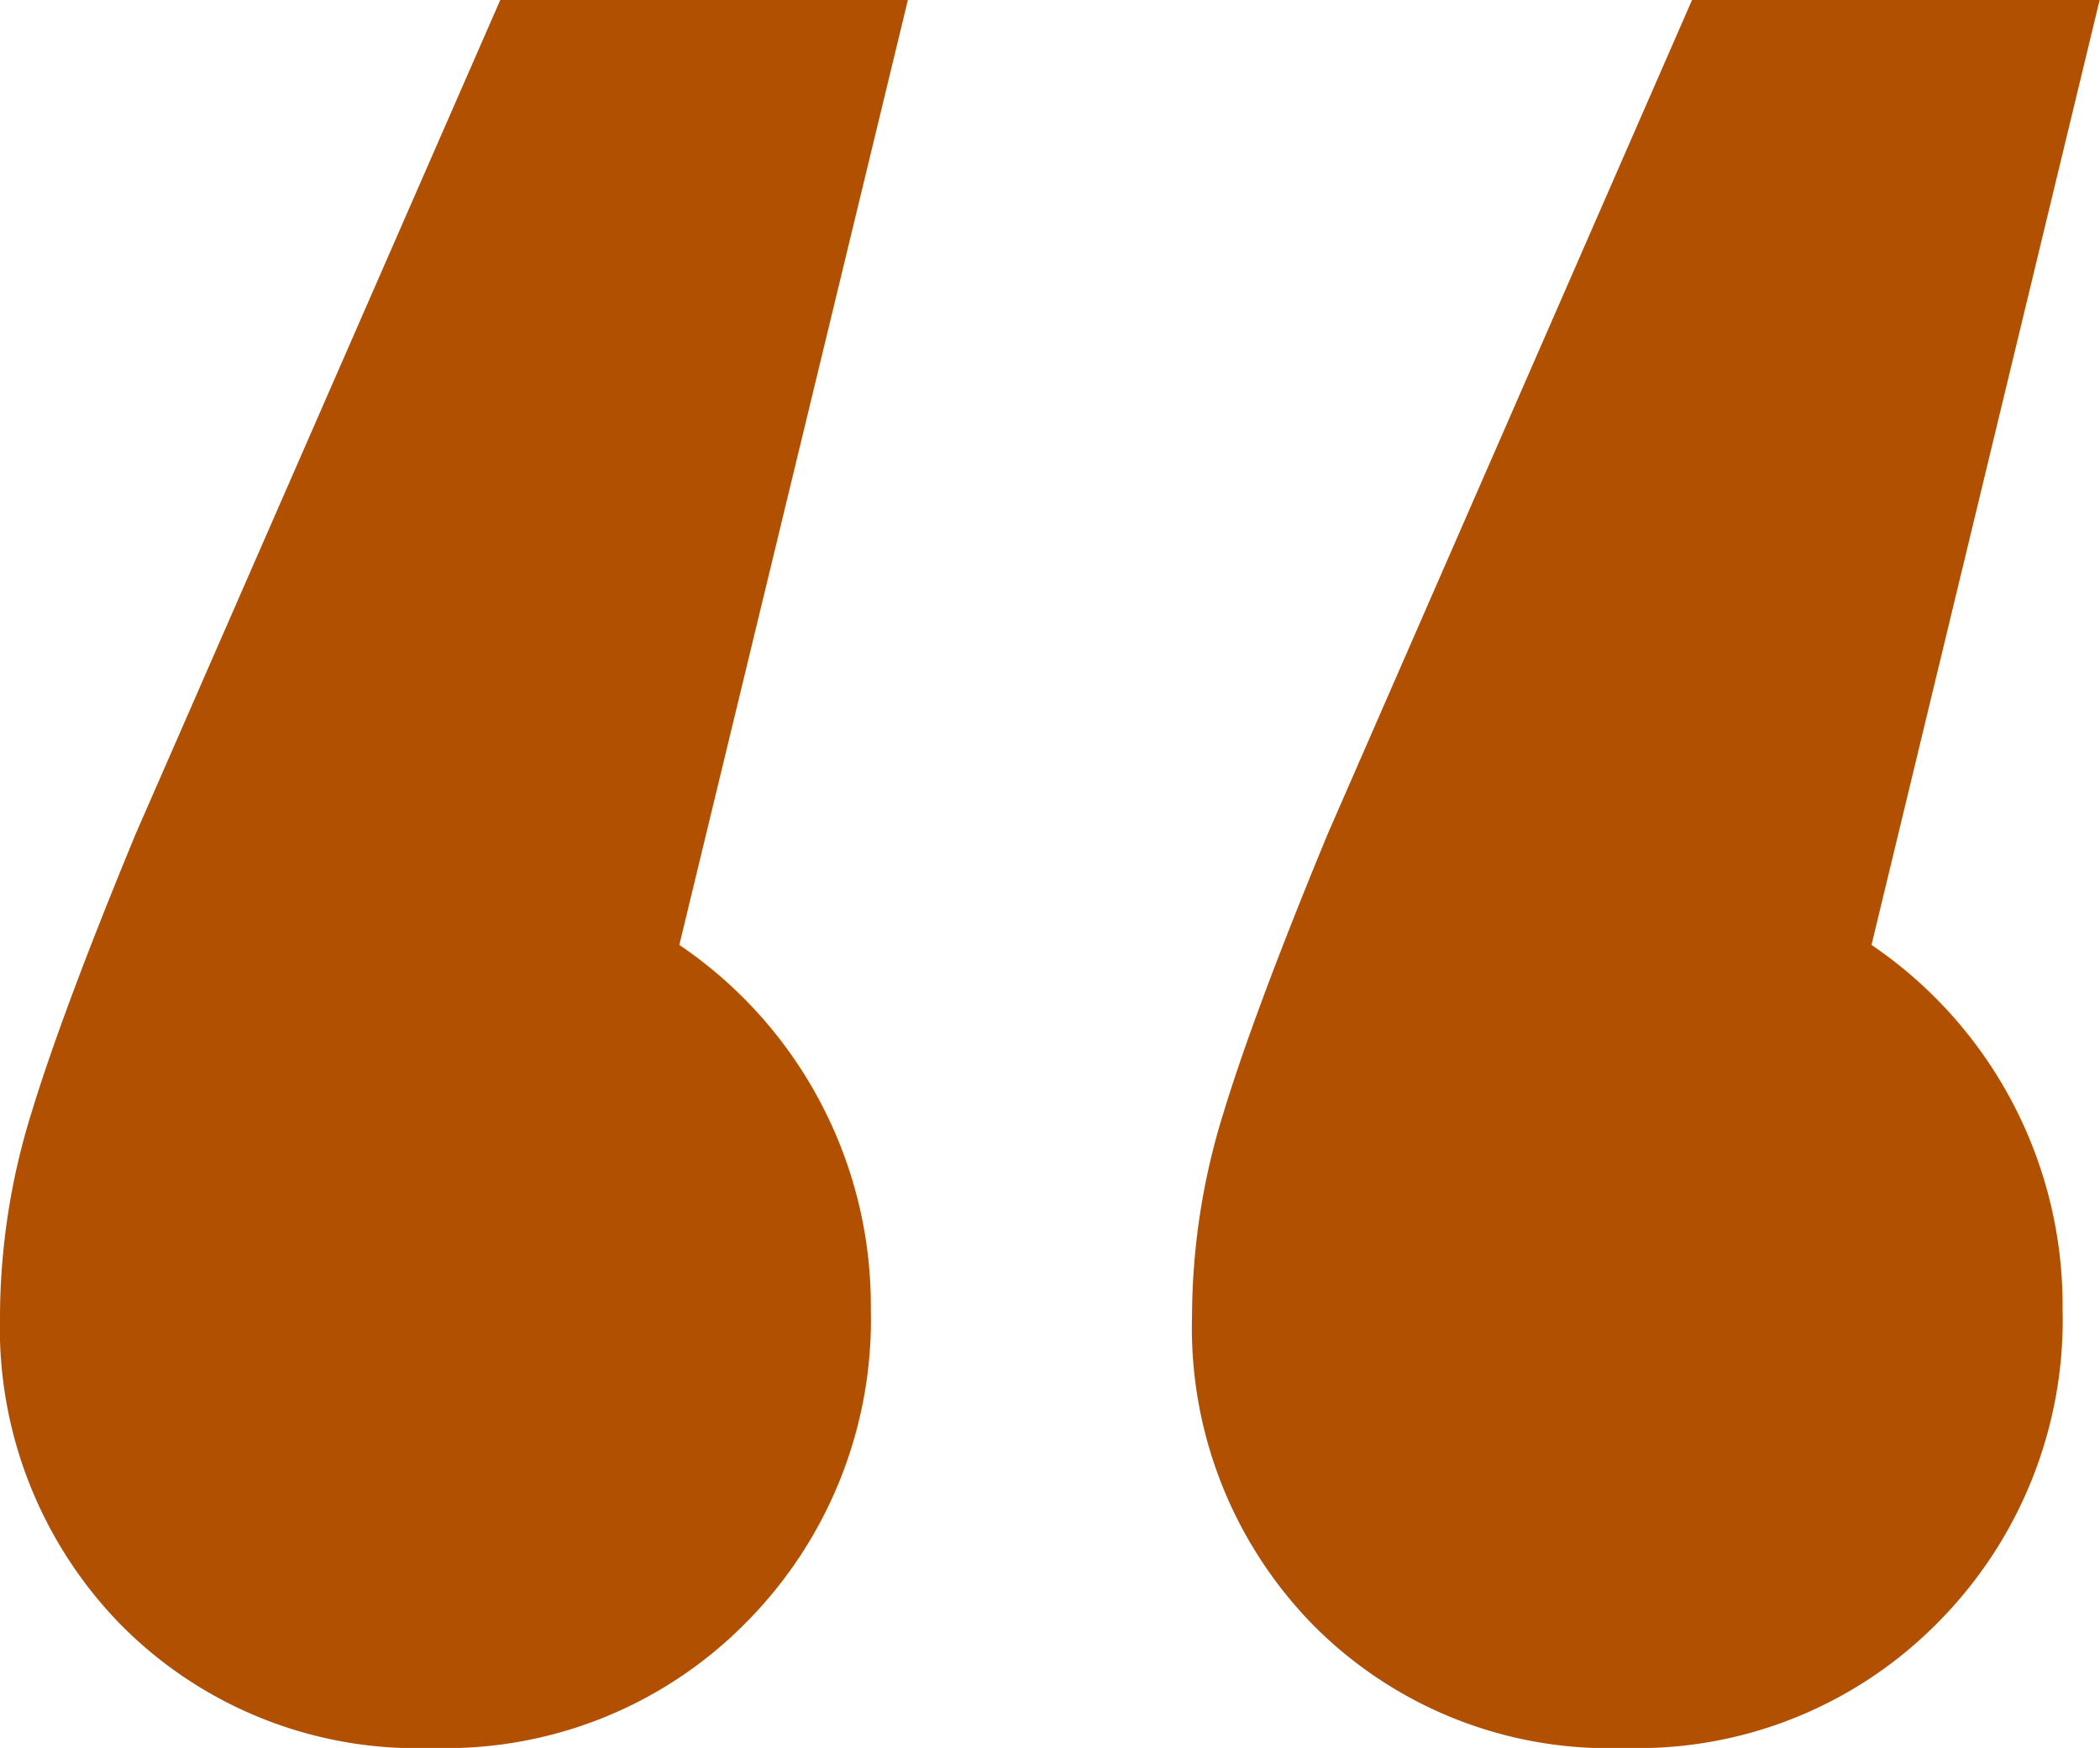 <svg id="Group_187" data-name="Group 187" xmlns="http://www.w3.org/2000/svg" xmlns:xlink="http://www.w3.org/1999/xlink" width="30.035" height="25" viewBox="0 0 30.035 25">
  <defs>
    <clipPath id="clip-path">
      <rect id="Rectangle_141" data-name="Rectangle 141" width="30.035" height="25" fill="#B15000"/>
    </clipPath>
  </defs>
  <g id="Group_186" data-name="Group 186" clip-path="url(#clip-path)">
    <path id="Path_932" data-name="Path 932" d="M1.723,23.233A6.072,6.072,0,0,1,0,18.816a9.868,9.868,0,0,1,.441-2.871q.442-1.459,1.5-4.019L7.155,0h5.83L9.716,13.515a6.231,6.231,0,0,1,2.739,5.213,6.145,6.145,0,0,1-1.767,4.461A6.024,6.024,0,0,1,6.183,25a5.95,5.95,0,0,1-4.46-1.767m17.049,0a6.072,6.072,0,0,1-1.723-4.417,9.837,9.837,0,0,1,.441-2.871q.442-1.459,1.5-4.019L24.2,0h5.83L26.767,13.515A6.231,6.231,0,0,1,29.5,18.728a6.141,6.141,0,0,1-1.767,4.461A6.021,6.021,0,0,1,23.233,25a5.949,5.949,0,0,1-4.461-1.767" fill="#B15000"/>
  </g>
</svg>
